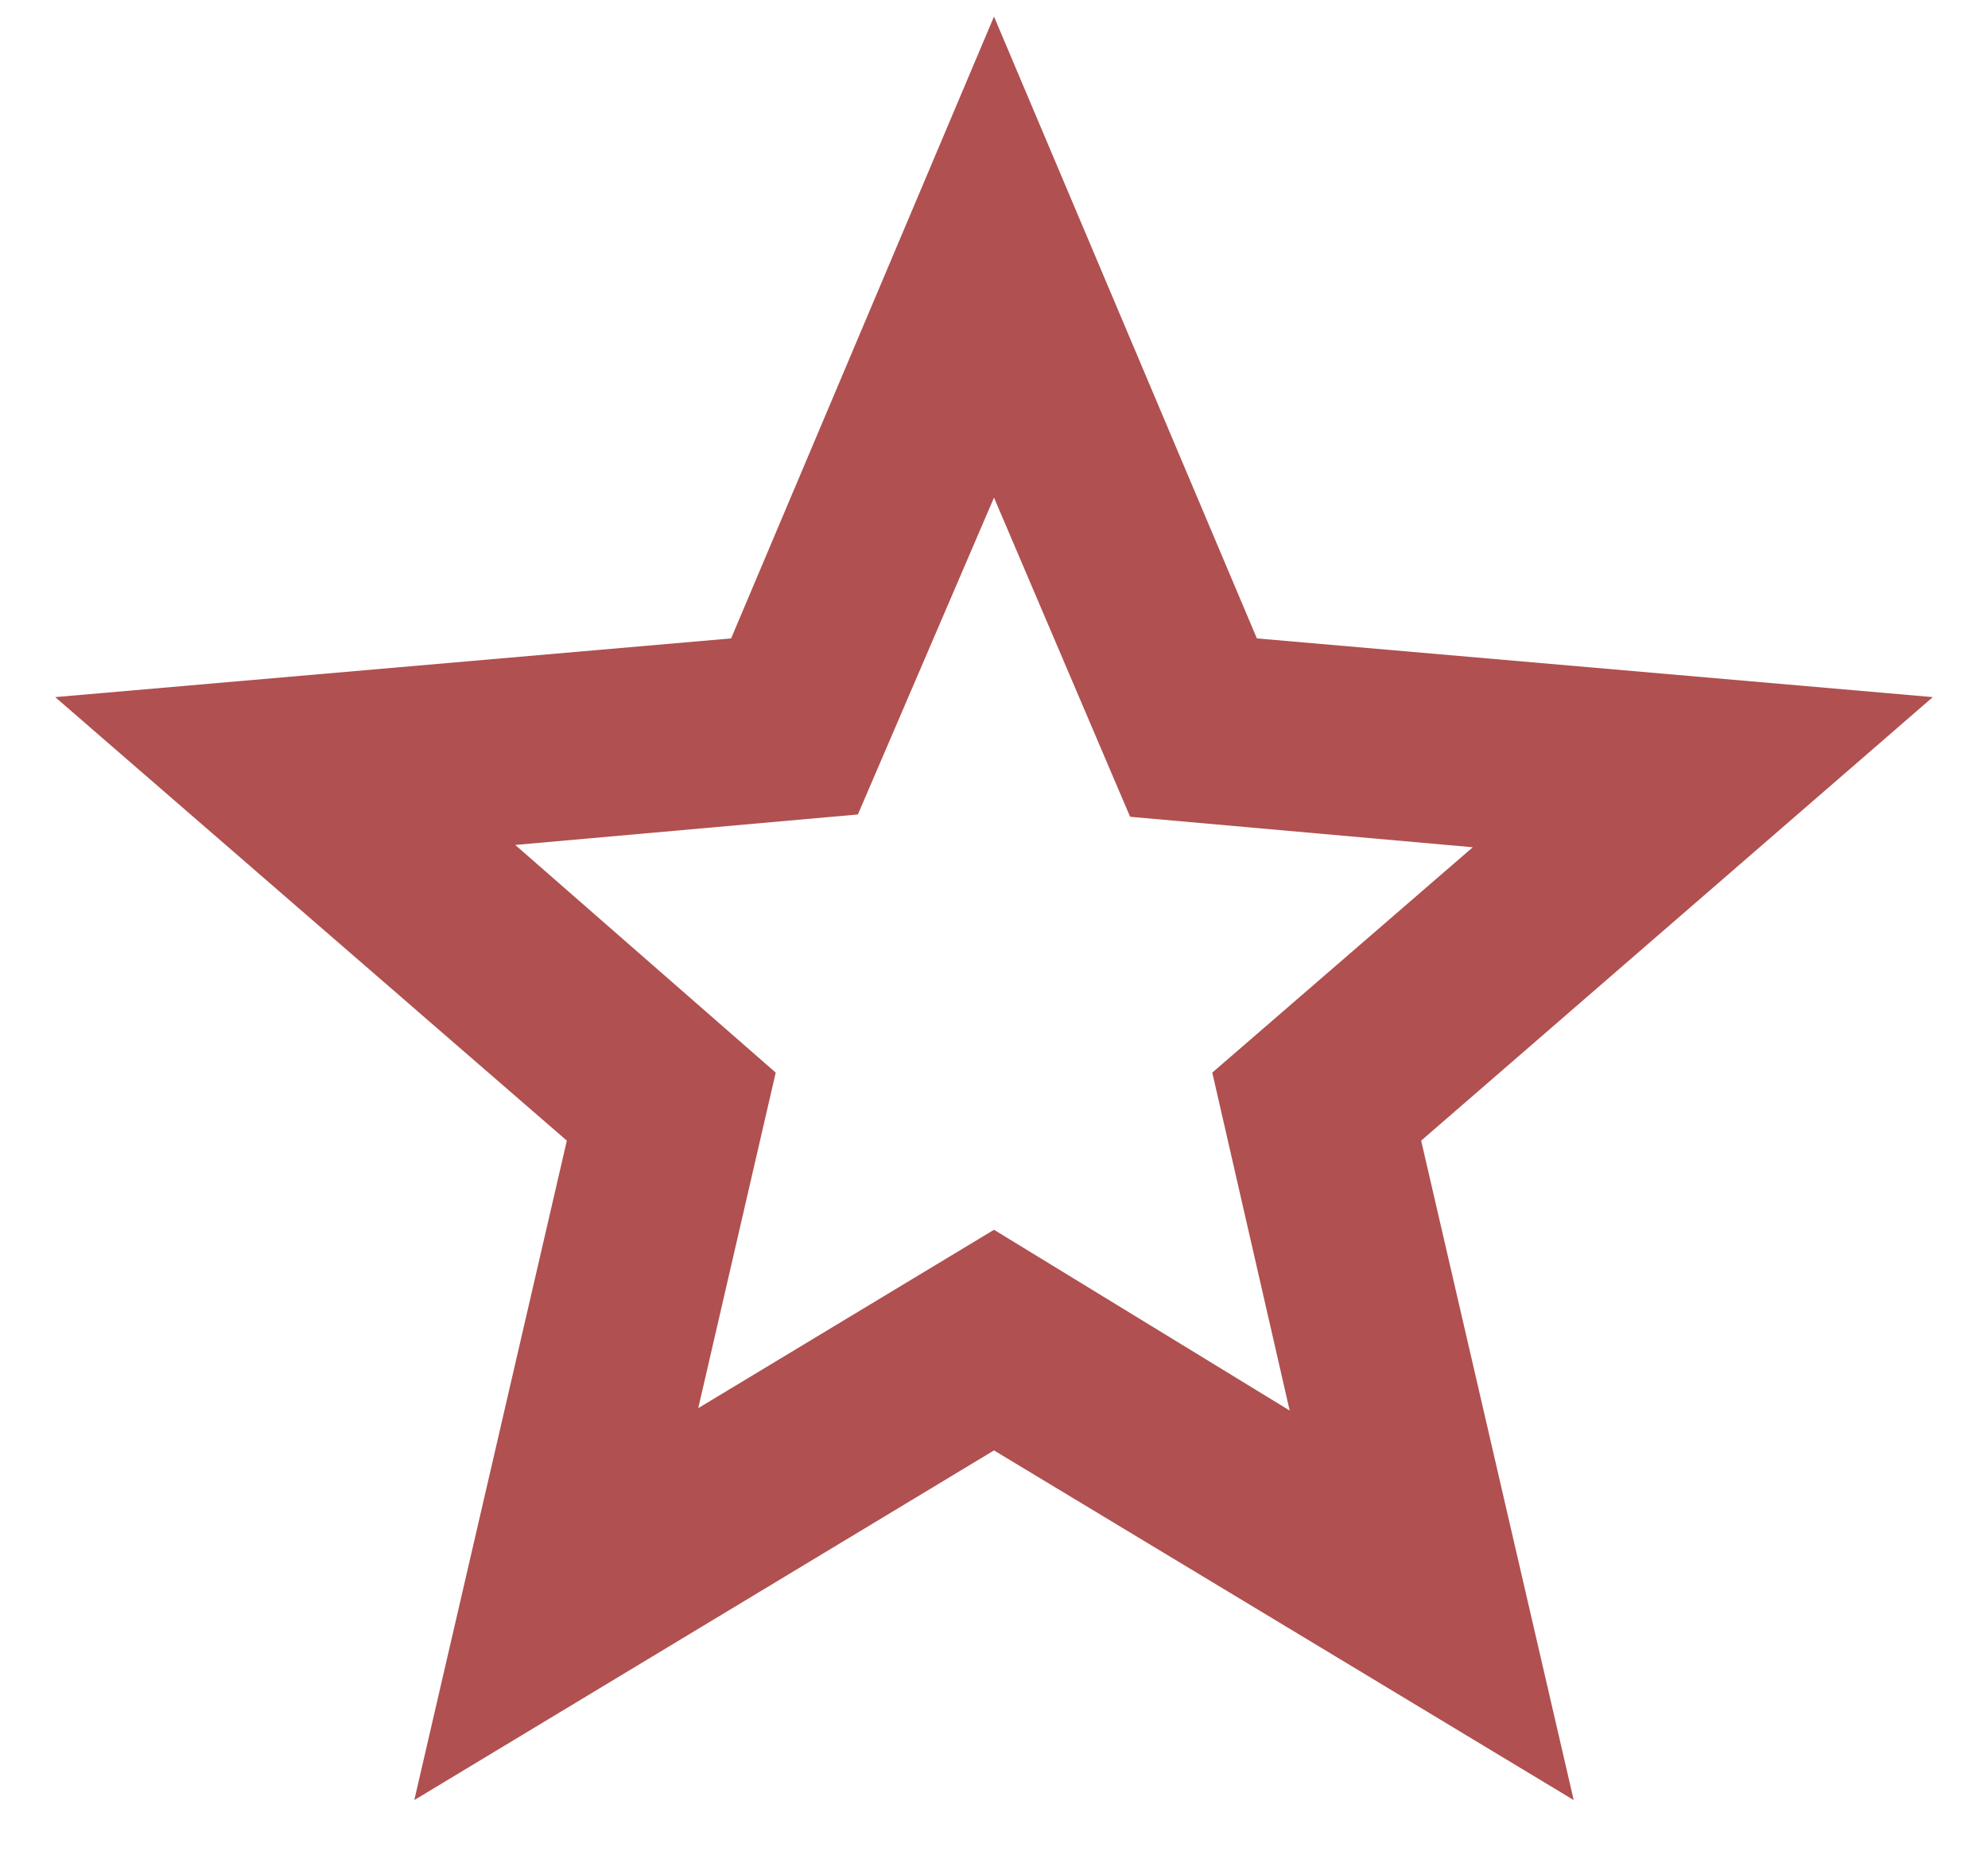 <?xml version="1.0"?>
<svg xmlns="http://www.w3.org/2000/svg" width="30" height="28" viewBox="0 0 30 28" fill="none"><path d="M10.537 21.252L15 18.56L19.462 21.288L18.294 16.188L22.225 12.787L17.054 12.327L15 7.51L12.946 12.292L7.775 12.752L11.706 16.188L10.537 21.252ZM6.252 27.167L8.554 17.215L0.833 10.521L11.033 9.635L15 0.25L18.967 9.635L29.167 10.521L21.446 17.215L23.748 27.167L15 21.89L6.252 27.167Z" fill="#B05050"/></svg>
